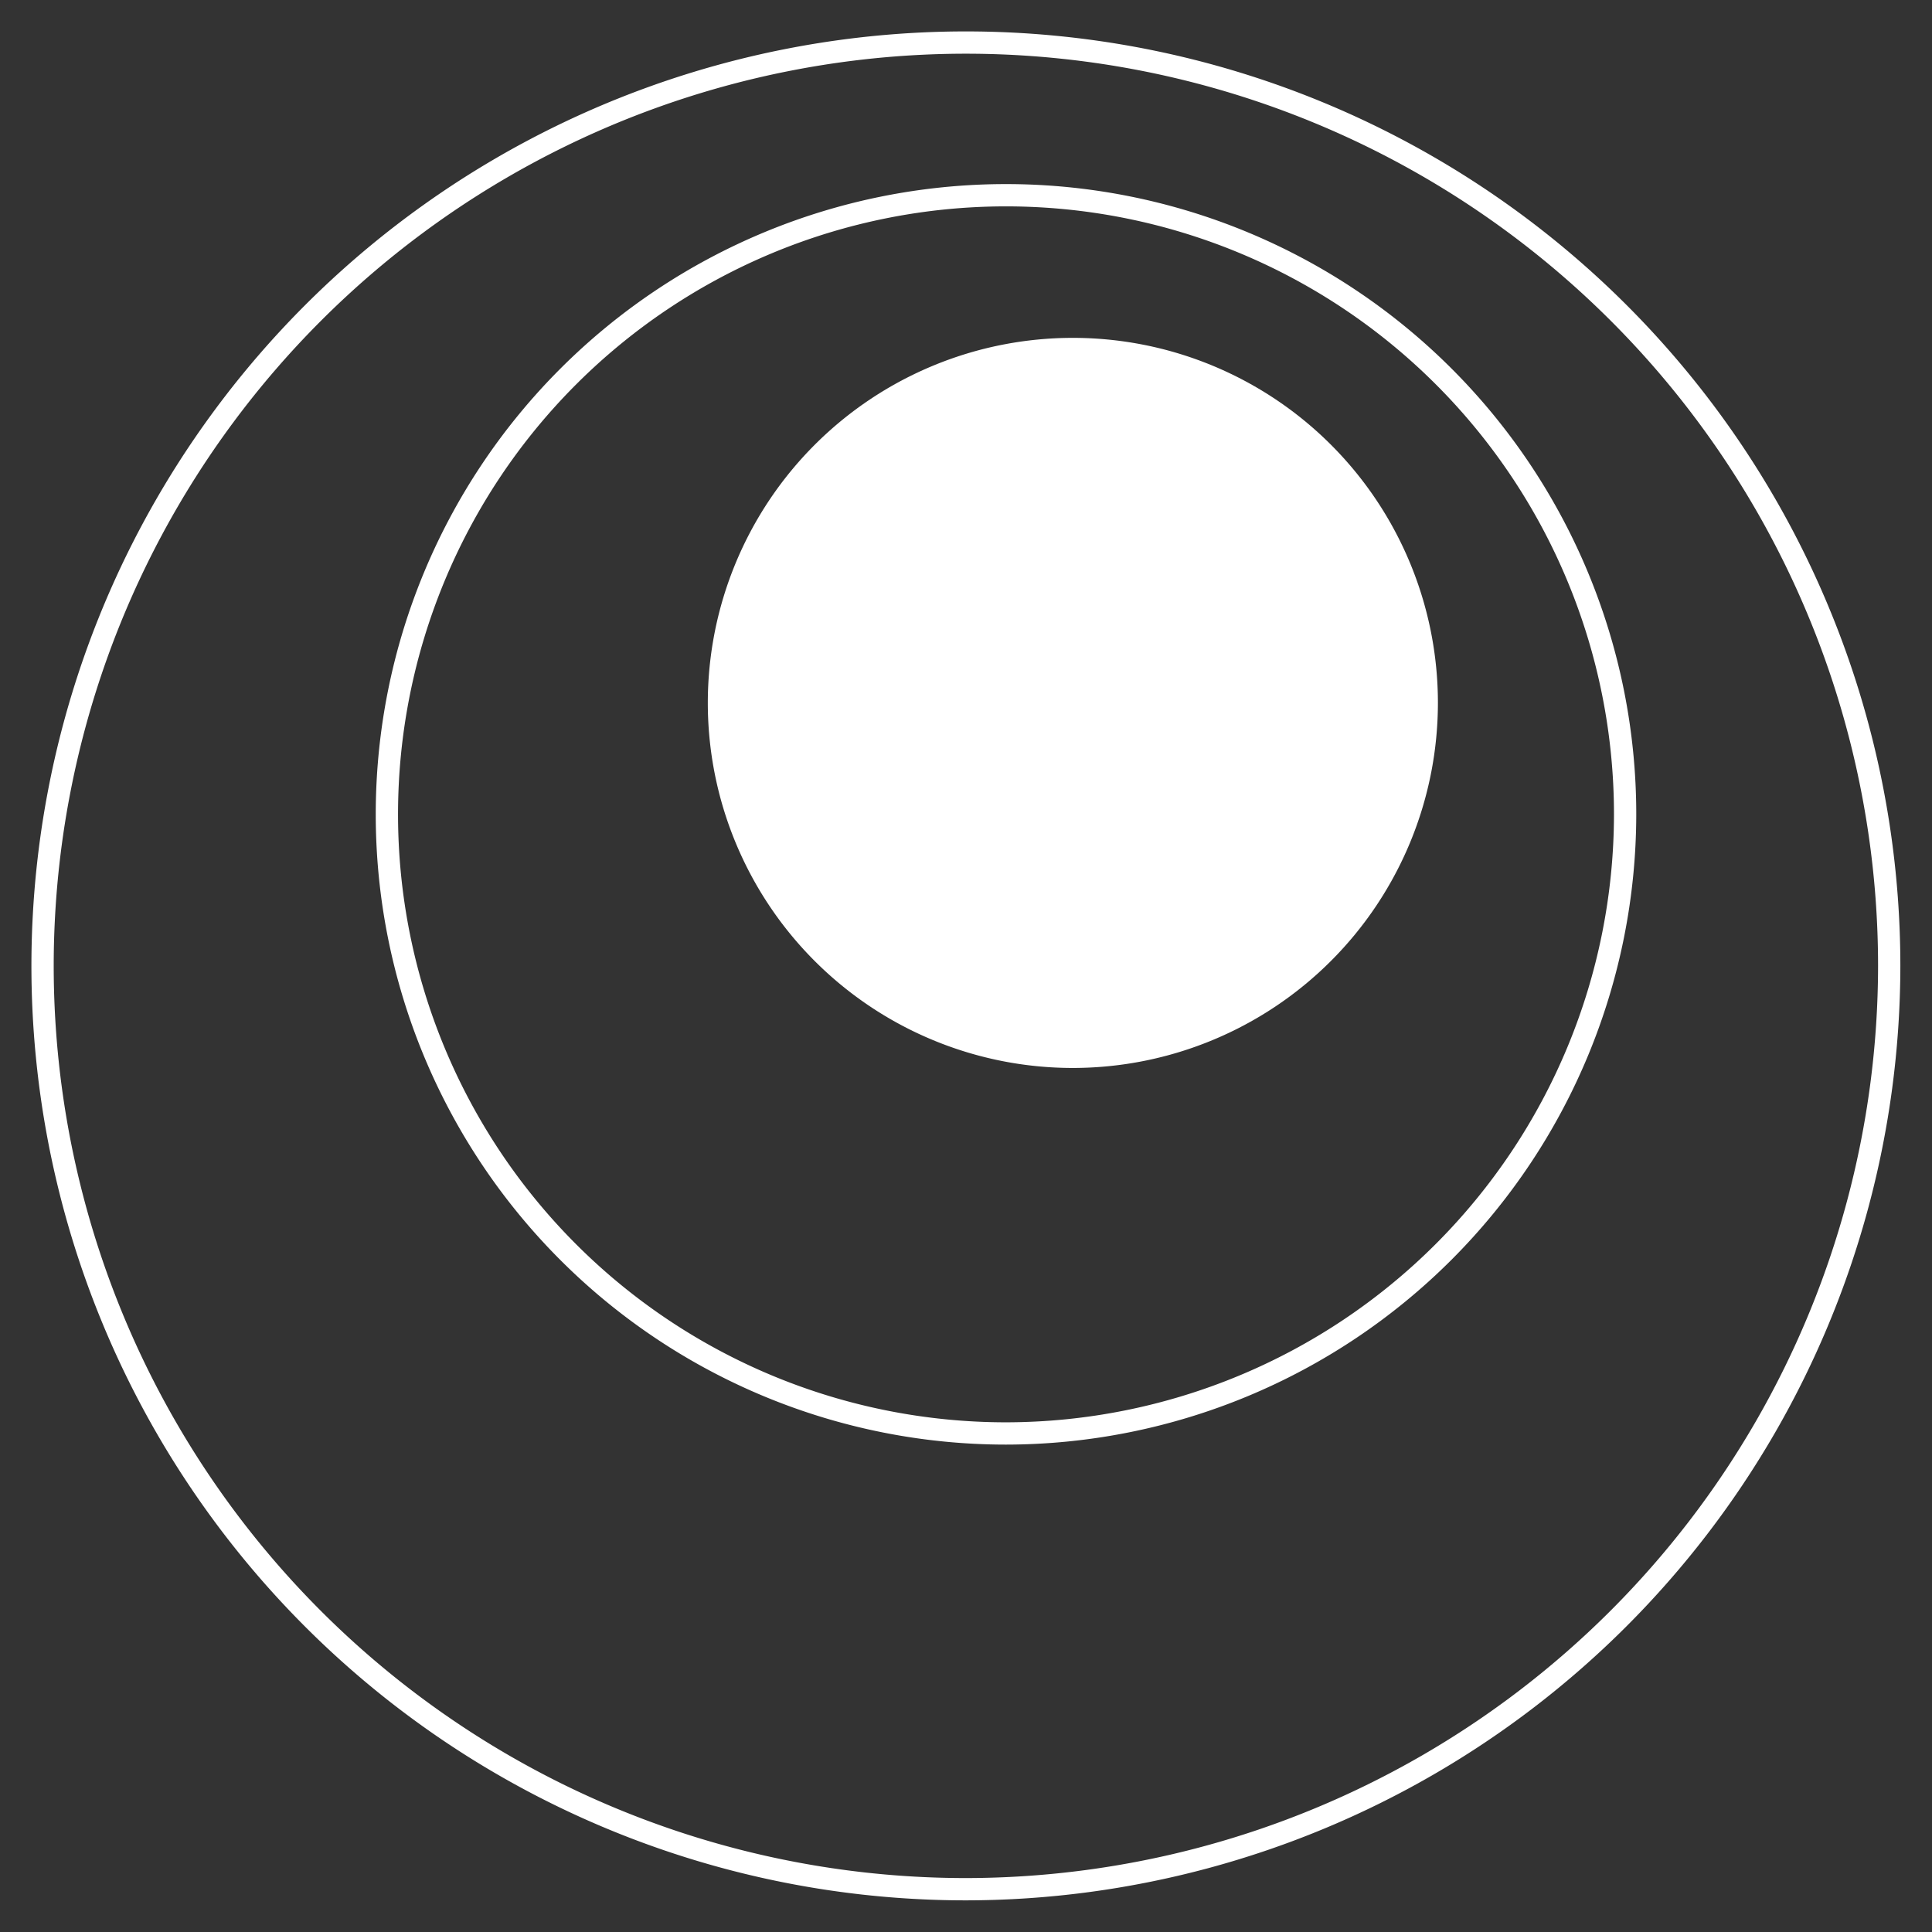 <?xml version="1.0" encoding="UTF-8"?> <svg xmlns="http://www.w3.org/2000/svg" viewBox="0 0 86.69 86.69"><rect x="0" y="0" width="86.69" height="86.69" fill="#333333" stroke="none"/> <defs> <style>.cls-1{fill:none;stroke:#fff;stroke-miterlimit:10;}.cls-2{fill:#fff;}</style> </defs> <title>logo_000</title> <g id="Layer_1" data-name="Layer 1"> <path class="cls-1" d="M43.34,84.77A41.43,41.43,0,1,1,84.77,43.34,41.47,41.47,0,0,1,43.34,84.77Z"></path> <path class="cls-1" d="M45.14,64.32A27.78,27.78,0,1,1,72.92,36.54,27.81,27.81,0,0,1,45.14,64.32Z"></path> <path class="cls-2" d="M48.14,47.92A16.38,16.38,0,1,1,64.52,31.54,16.39,16.39,0,0,1,48.14,47.92Z"></path> </g> </svg> 
